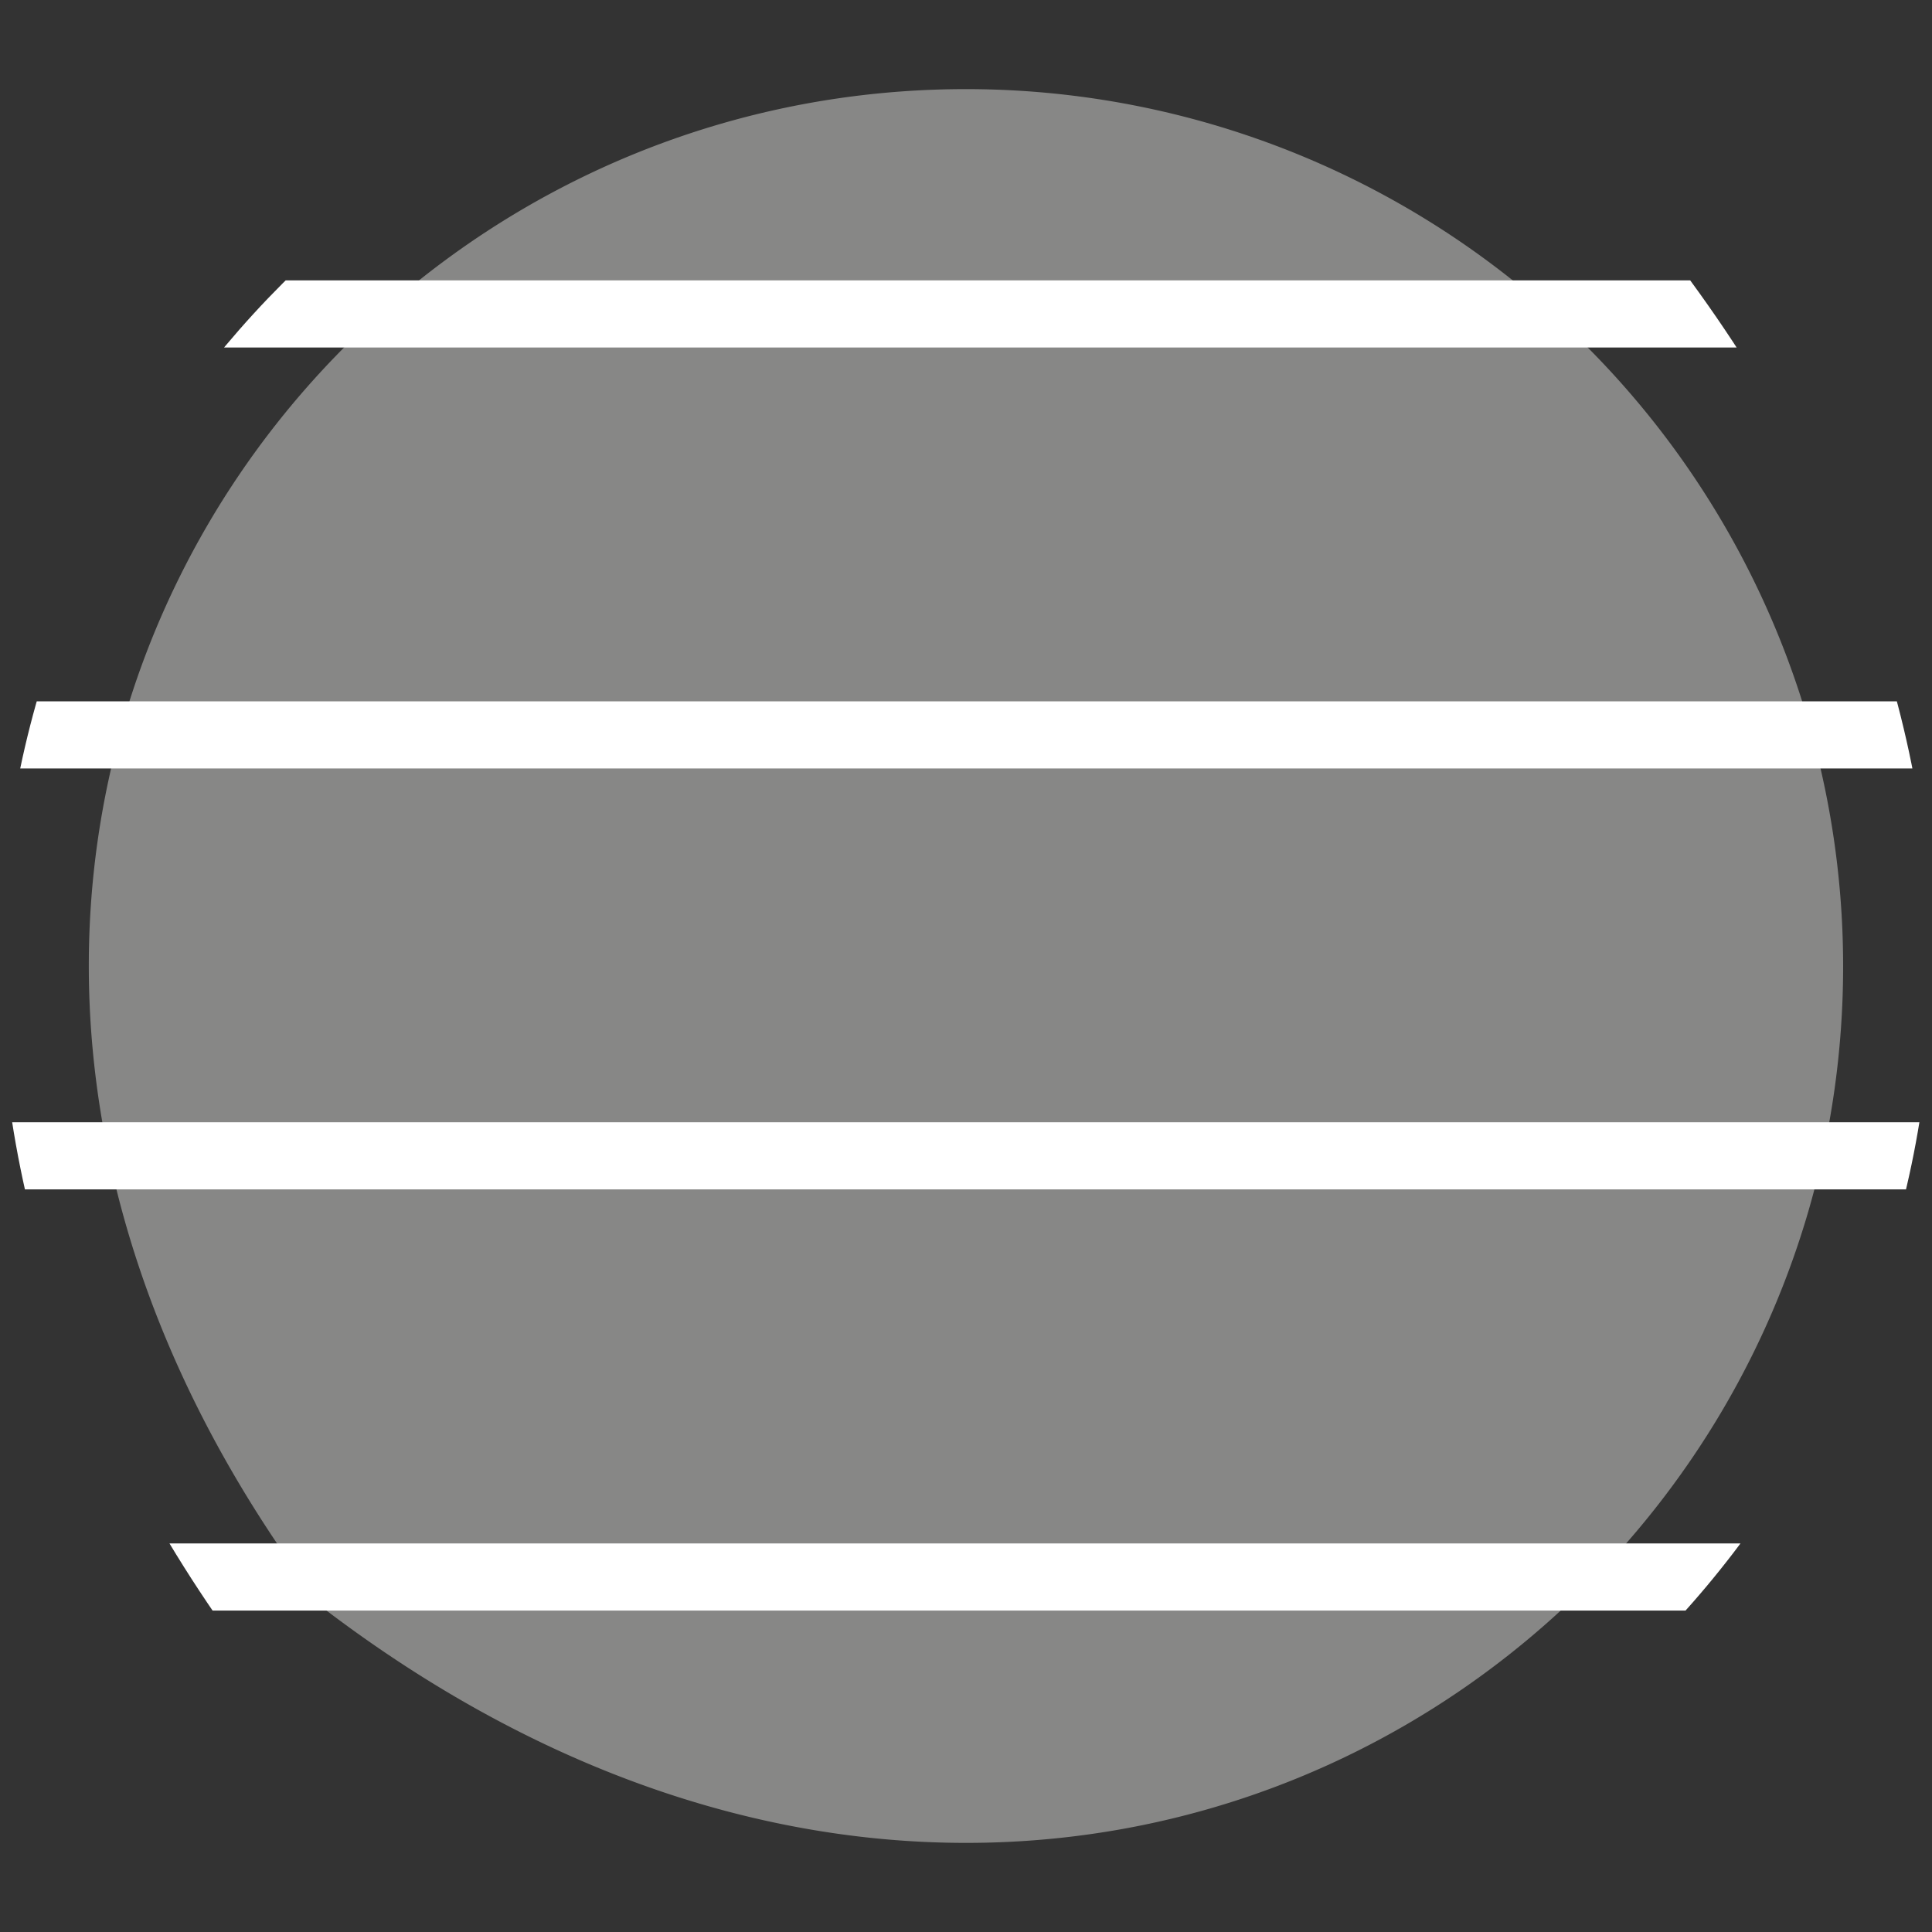 <svg xmlns="http://www.w3.org/2000/svg" viewBox="0 0 80 80">
  <rect x="0" y="0" width="80" height="80" fill="#333333" stroke="none"/>
  <defs>
    <clipPath id="a">
      <path d="M68.86 10.37c-42.55-31.84-90.33 15.94-58.5 58.5a3.92 3.92 0 0 0 .79.77c42.55 31.83 90.31-15.94 58.49-58.5a3.54 3.54 0 0 0-.78-.77Z" data-name="Tracé 1270"/>
    </clipPath>
  </defs>
  <path fill="#878786" d="M76.32 40c0 28.55-32.96 49.41-62.92 26.6C-9.43 36.65 11.43 3.69 40 3.69a36.32 36.32 0 0 1 36.32 36.3" data-name="Tracé 1268"/>
  <g data-name="Groupe 598">
    <g data-name="Groupe 597">
      <g clip-path="url(#a)" data-name="Groupe 596">
        <path fill="none" stroke="#fff" stroke-miterlimit="10" stroke-width="2.78" d="M3.77 65.3H75.7M-5.47 47.86h90.37M-5.46 30.43h90.37M3.77 13H75.7" data-name="Tracé 1269"/>
      </g>
    </g>
  </g>
</svg>
